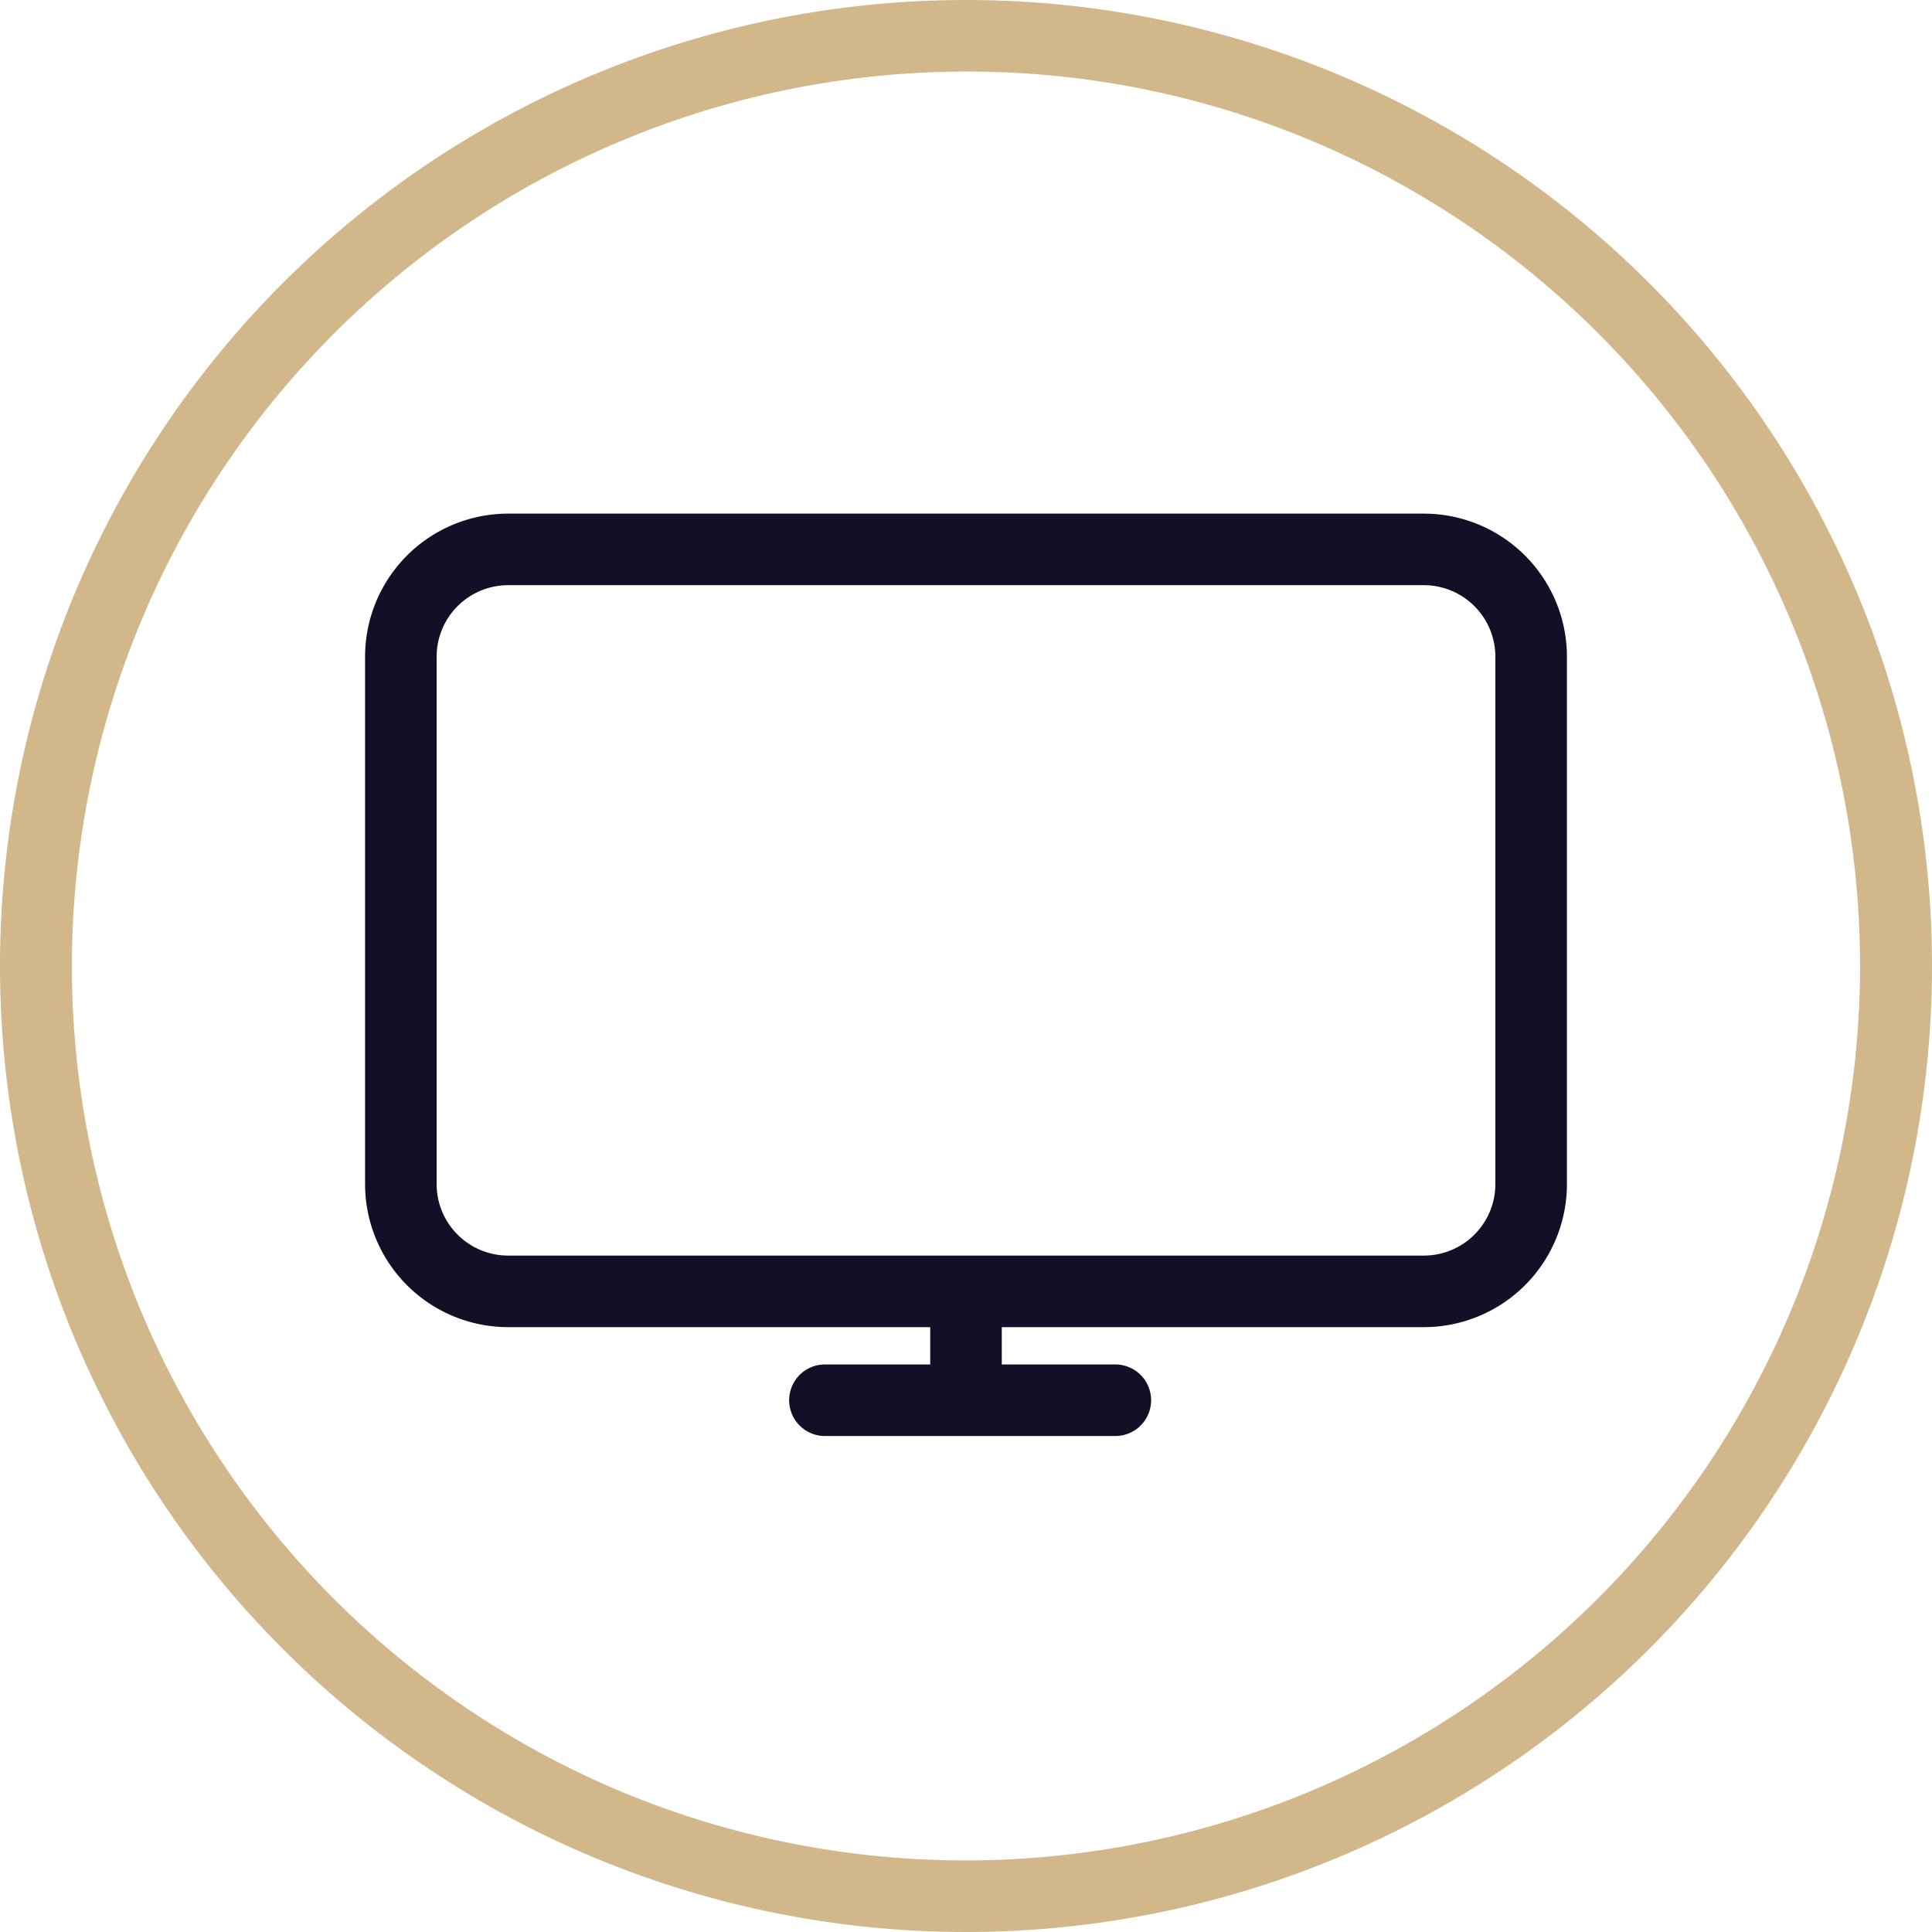 <svg xmlns="http://www.w3.org/2000/svg" width="54" height="54" viewBox="0 0 54 54"><g transform="translate(-1664 -298)"><path d="M27,2a25.007,25.007,0,0,0-9.731,48.036A25.007,25.007,0,0,0,36.731,3.964,24.842,24.842,0,0,0,27,2m0-2A27,27,0,1,1,0,27,27,27,0,0,1,27,0Z" transform="translate(1664 298)" fill="#d2b78b"/><g transform="translate(1062.204 168.356)"><path d="M4,2A2,2,0,0,0,2,4V18.738a2,2,0,0,0,2,2H29.592a2,2,0,0,0,2-2V4a2,2,0,0,0-2-2H4M4,0H29.592a4,4,0,0,1,4,4V18.738a4,4,0,0,1-4,4H4a4,4,0,0,1-4-4V4A4,4,0,0,1,4,0Z" transform="translate(612 144)" fill="#130f26"/><path d="M13508,5119.034h-2V5115h2Z" transform="translate(-12878.204 -4949.746)" fill="#130f26"/><path d="M8.117,1H0A1,1,0,0,1-1,0,1,1,0,0,1,0-1H8.117a1,1,0,0,1,1,1A1,1,0,0,1,8.117,1Z" transform="translate(624.853 168.781)" fill="#130f26"/></g></g></svg>
